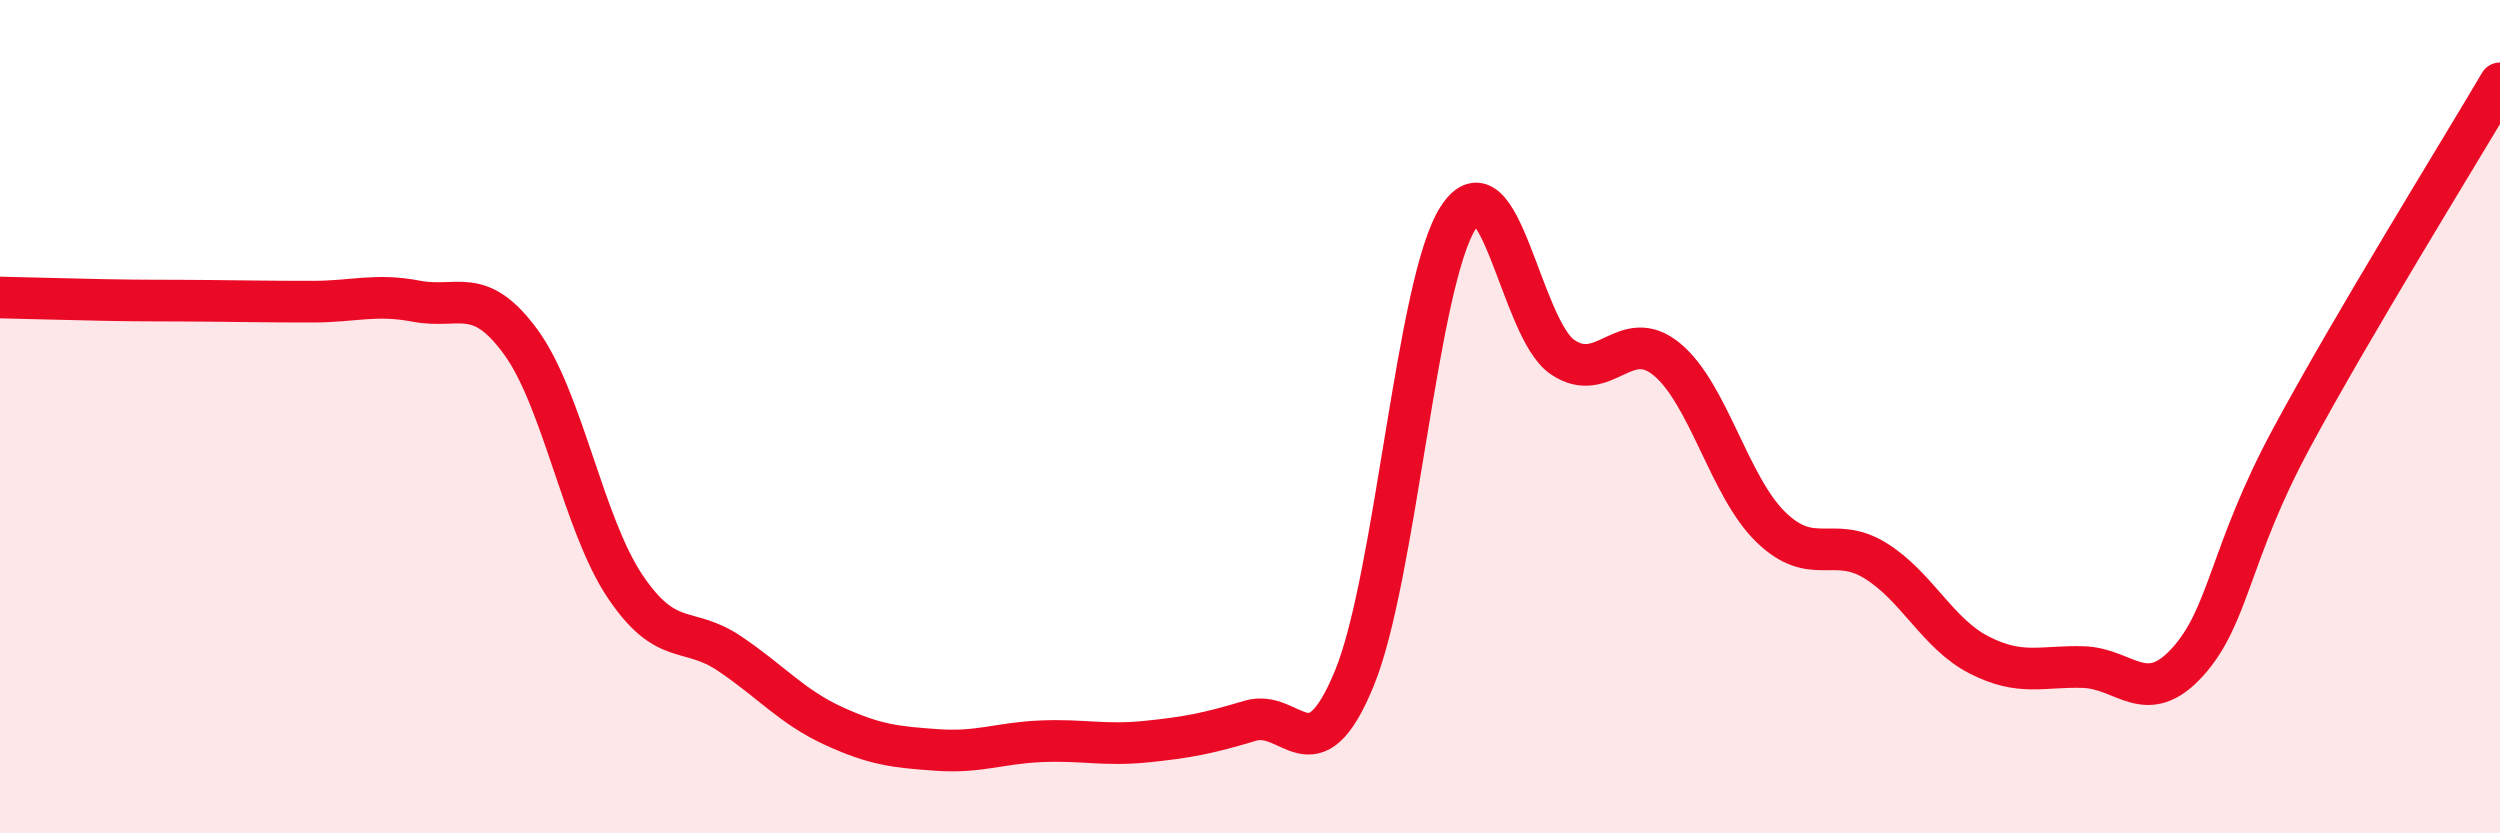 
    <svg width="60" height="20" viewBox="0 0 60 20" xmlns="http://www.w3.org/2000/svg">
      <path
        d="M 0,7.14 C 0.5,7.15 1.5,7.18 2.5,7.2 C 3.5,7.22 4,7.21 5,7.22 C 6,7.23 6.5,7.24 7.5,7.24 C 8.5,7.24 9,7.04 10,7.23 C 11,7.42 11.5,6.84 12.5,8.21 C 13.5,9.58 14,12.58 15,14.07 C 16,15.56 16.5,15.01 17.5,15.68 C 18.5,16.35 19,16.96 20,17.42 C 21,17.88 21.5,17.93 22.5,18 C 23.5,18.07 24,17.83 25,17.79 C 26,17.75 26.5,17.9 27.5,17.8 C 28.5,17.7 29,17.6 30,17.3 C 31,17 31.5,18.71 32.5,16.29 C 33.5,13.87 34,6.76 35,5.22 C 36,3.68 36.5,7.89 37.5,8.57 C 38.5,9.25 39,7.8 40,8.62 C 41,9.44 41.5,11.68 42.5,12.65 C 43.5,13.62 44,12.84 45,13.45 C 46,14.06 46.5,15.21 47.5,15.72 C 48.5,16.23 49,15.98 50,16.01 C 51,16.04 51.5,16.99 52.5,15.89 C 53.5,14.79 53.5,13.29 55,10.51 C 56.5,7.73 59,3.7 60,2L60 20L0 20Z"
        fill="#EB0A25"
        opacity="0.1"
        stroke-linecap="round"
        stroke-linejoin="round"
      />
      <path
        d="M 0,7.14 C 0.5,7.15 1.5,7.18 2.5,7.2 C 3.5,7.22 4,7.21 5,7.22 C 6,7.23 6.5,7.24 7.5,7.24 C 8.5,7.24 9,7.04 10,7.23 C 11,7.42 11.5,6.84 12.5,8.21 C 13.5,9.58 14,12.58 15,14.07 C 16,15.56 16.5,15.01 17.5,15.68 C 18.5,16.35 19,16.96 20,17.42 C 21,17.88 21.5,17.93 22.5,18 C 23.5,18.07 24,17.83 25,17.79 C 26,17.75 26.5,17.9 27.5,17.8 C 28.5,17.7 29,17.6 30,17.3 C 31,17 31.5,18.71 32.5,16.29 C 33.5,13.87 34,6.76 35,5.22 C 36,3.68 36.5,7.89 37.5,8.57 C 38.5,9.25 39,7.8 40,8.62 C 41,9.44 41.5,11.68 42.5,12.65 C 43.5,13.62 44,12.84 45,13.45 C 46,14.06 46.5,15.21 47.5,15.72 C 48.5,16.23 49,15.98 50,16.01 C 51,16.04 51.5,16.99 52.5,15.89 C 53.5,14.79 53.5,13.29 55,10.51 C 56.5,7.73 59,3.7 60,2"
        stroke="#EB0A25"
        stroke-width="1"
        fill="none"
        stroke-linecap="round"
        stroke-linejoin="round"
      />
    </svg>
  